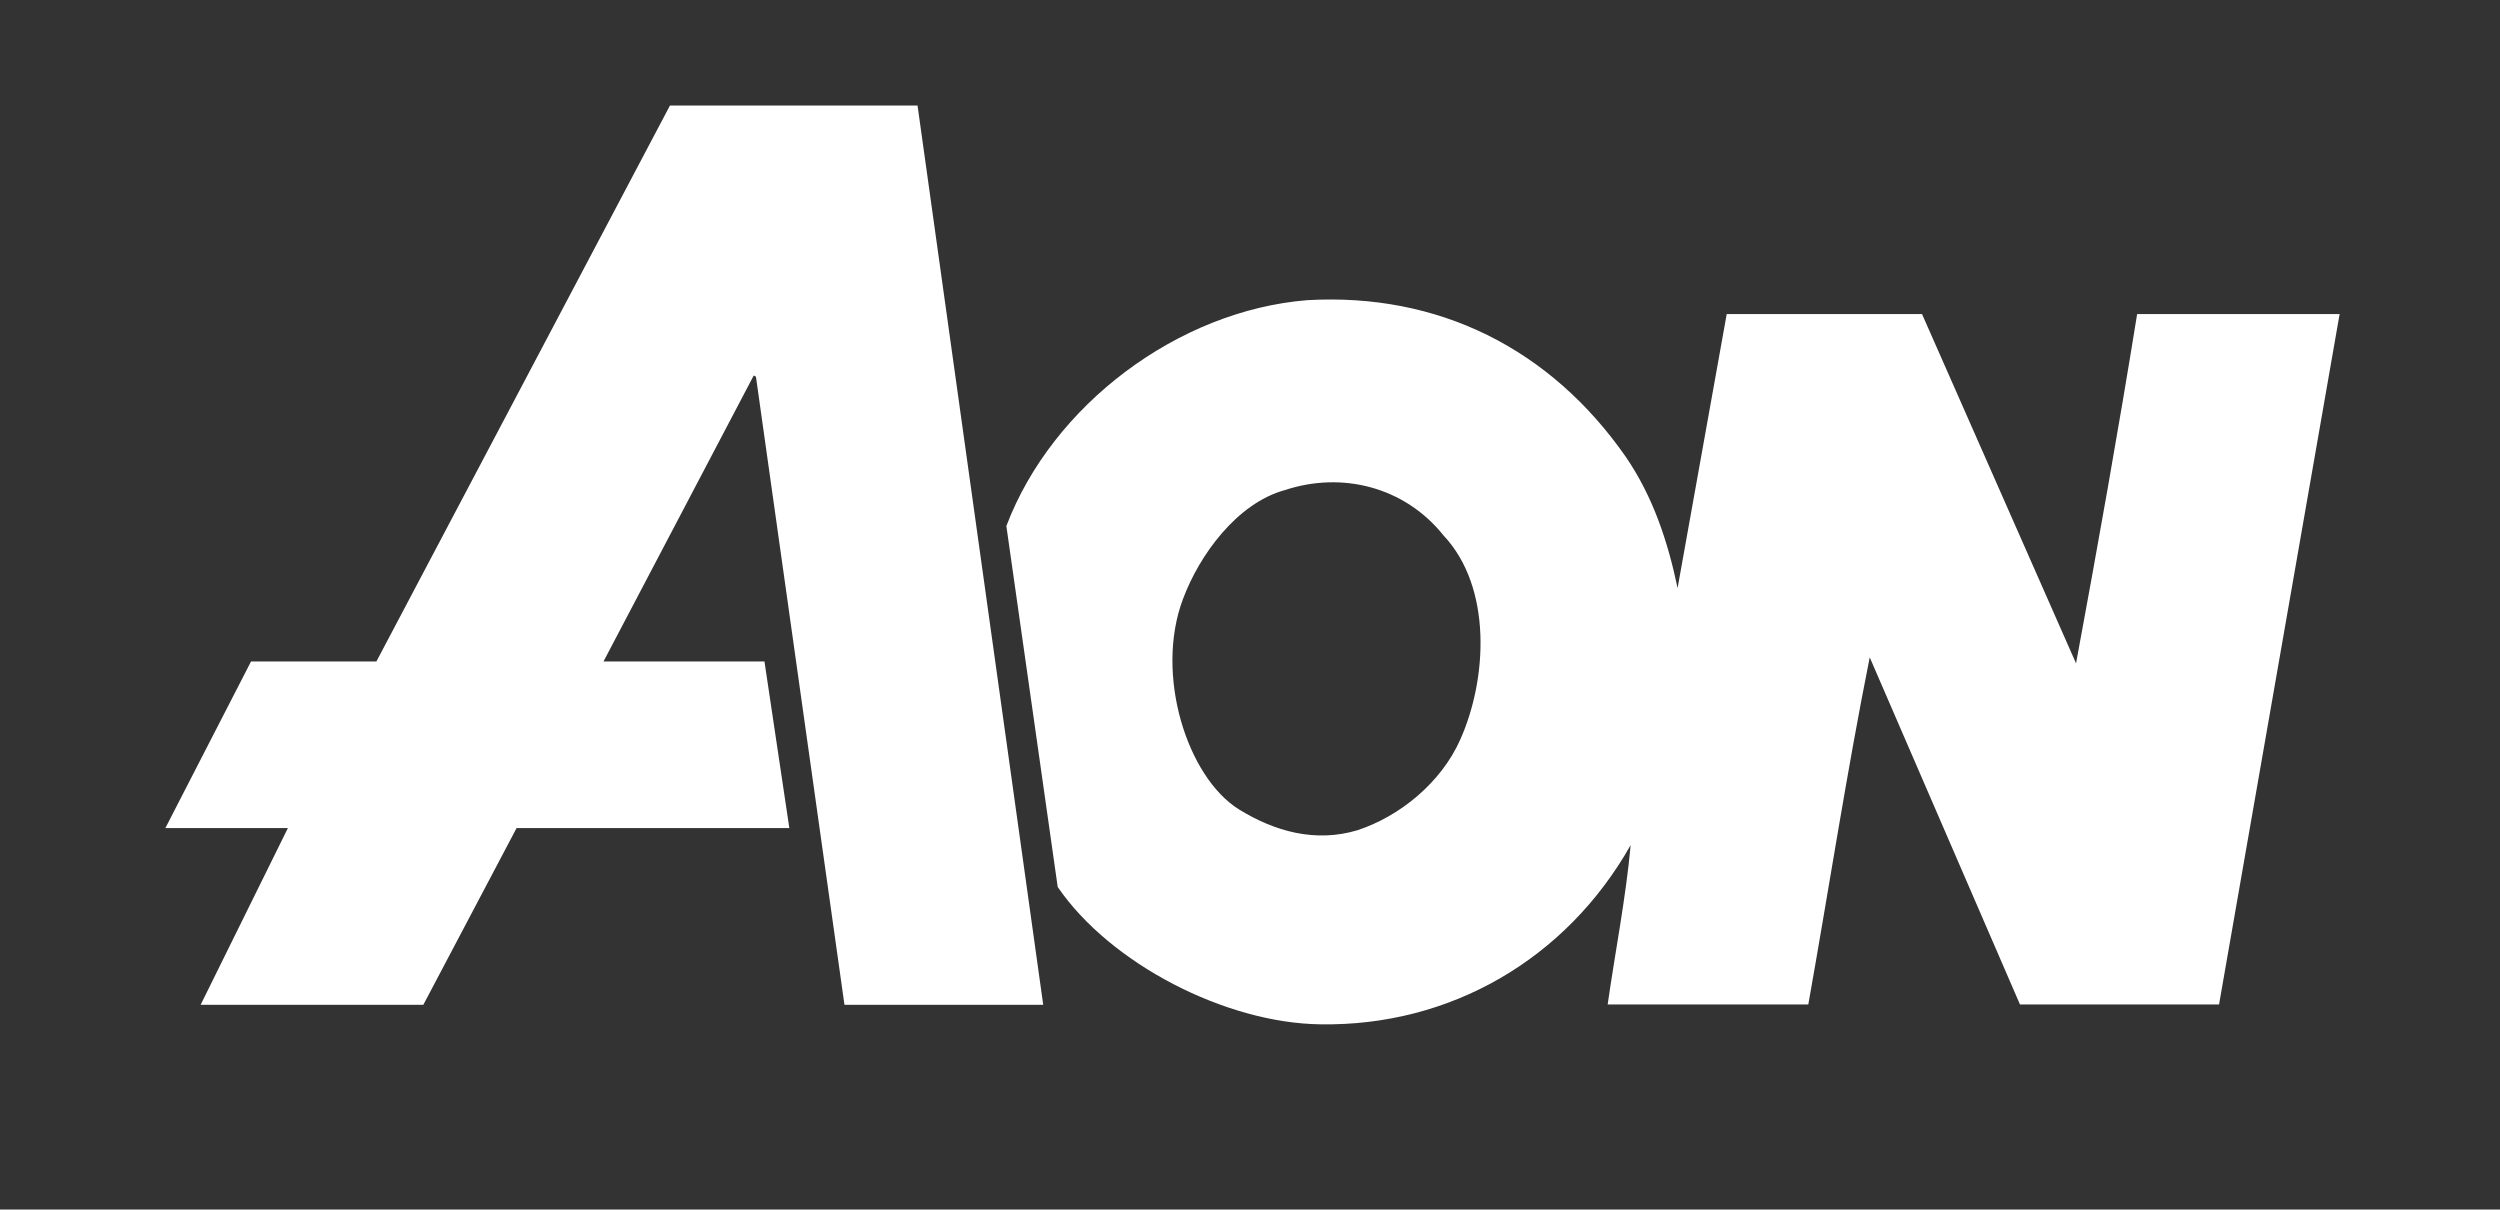 <svg xmlns="http://www.w3.org/2000/svg" id="Layer_1" data-name="Layer 1" viewBox="0 0 793.7 384"><rect x="0" y="0" width="793.7" height="384" fill="#333333" stroke="none"/><defs><style>      .cls-1 {        fill: #fff;        stroke-width: 0px;      }    </style></defs><path class="cls-1" d="M291.3,33.5l39.9,285.5h-63.1l-28.1-199.4-.7-.4-47.7,90.8h51.1l7.9,52.9h-86.6l-29.6,56.1H63.7l27.7-56.1h-38.9l27.2-52.9h39.8L212.7,33.5h78.5ZM742.8,99.6l-38.3,219.3h-63.2l-47.7-110.2c-7.3,36.5-13,73.7-19.5,110.2h-63.7c2.4-16.8,5.8-34,7.3-50.6-20.5,36.3-57.4,57.6-98.6,56.9-30-.4-66.6-19.2-83.3-43.6l-16.3-114.6c14.6-38.5,54.6-68.4,95.5-71.7,41.6-2.4,77.2,15.3,101.2,49.8,8.6,12.6,13.3,26.8,16.4,41.6l15.6-87h62l48.9,110.9c6.8-36.7,13.4-73.7,19.4-110.9h64.4ZM458.3,170c-12.4-15.5-32.3-20.4-50.4-14.4-15.3,4.2-27.2,20.8-32.3,34.5-9.1,24,1.3,56.7,17.8,66.9,11.2,6.9,24.1,10.6,37.5,6.6,13.5-4.4,26.7-15.2,32.7-28.8,8.6-19.2,10.2-48.3-5.3-64.8"></path></svg>